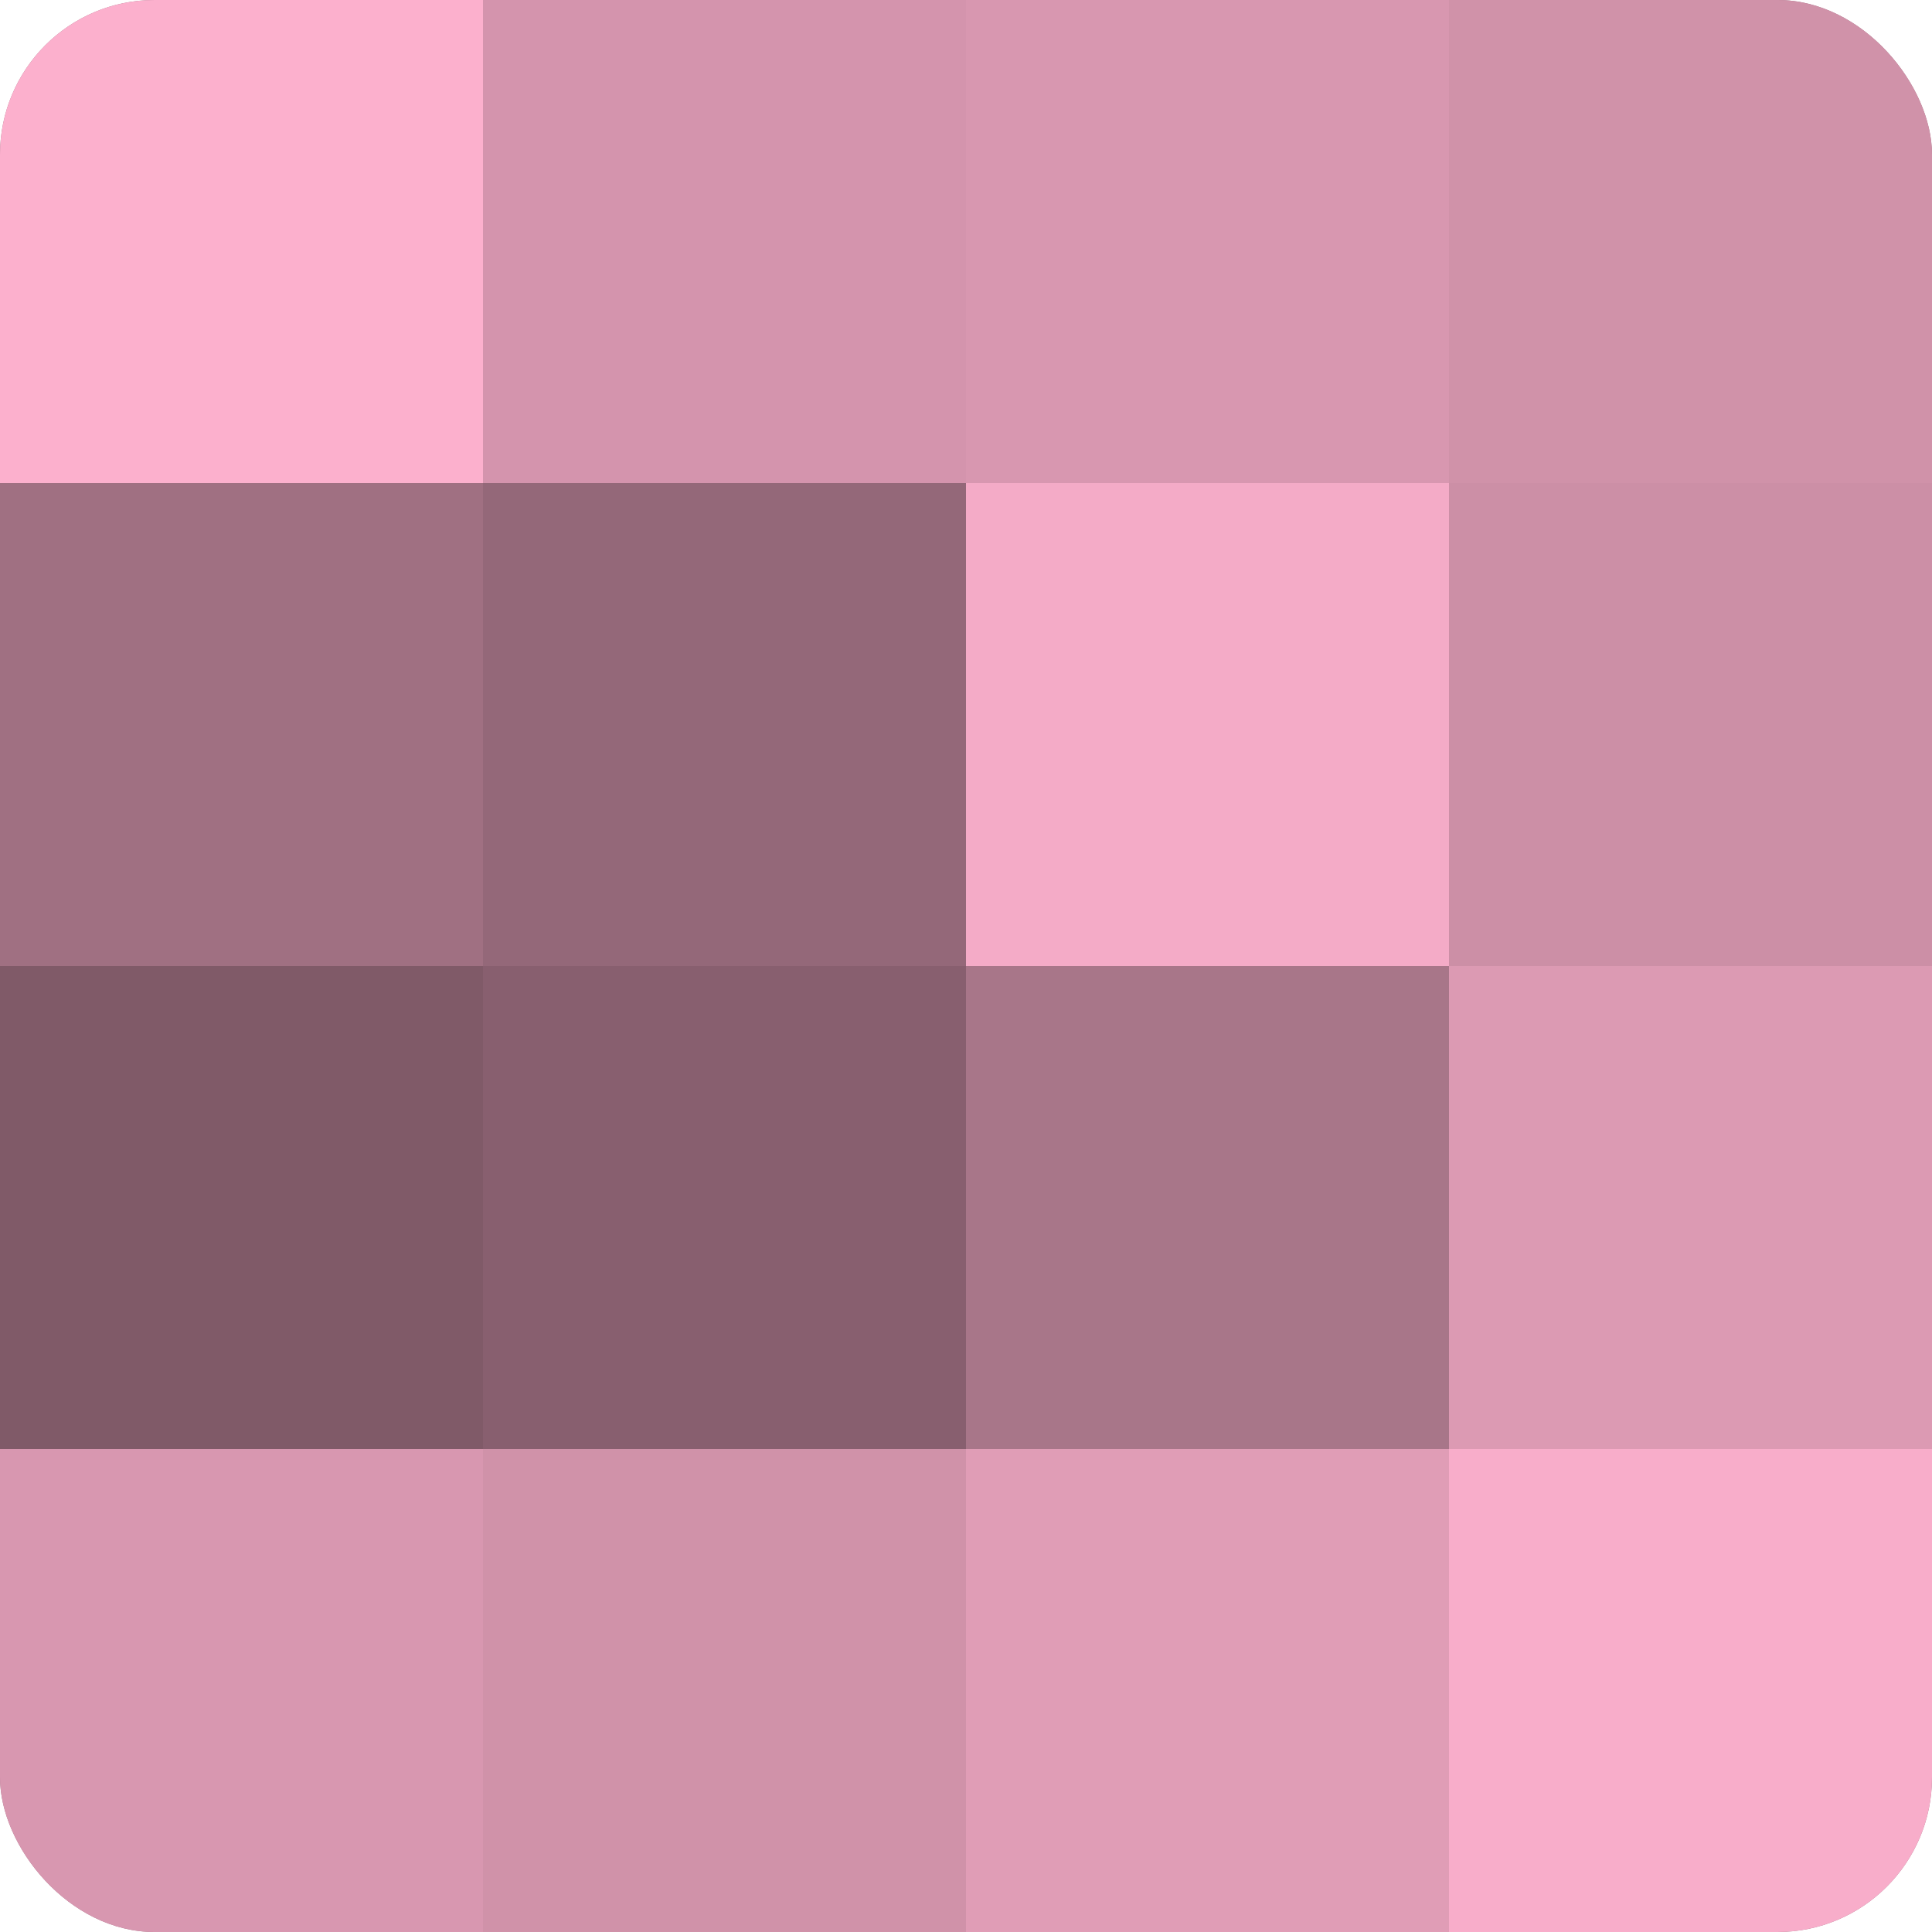 <?xml version="1.0" encoding="UTF-8"?>
<svg xmlns="http://www.w3.org/2000/svg" width="80" height="80" viewBox="0 0 100 100" preserveAspectRatio="xMidYMid meet"><defs><clipPath id="c" width="100" height="100"><rect width="100" height="100" rx="8" ry="8"/></clipPath></defs><g clip-path="url(#c)"><rect width="100" height="100" fill="#a07082"/><rect width="25" height="25" fill="#fcb0cd"/><rect y="25" width="25" height="25" fill="#a07082"/><rect y="50" width="25" height="25" fill="#805a68"/><rect y="75" width="25" height="25" fill="#d897b0"/><rect x="25" width="25" height="25" fill="#d494ad"/><rect x="25" y="25" width="25" height="25" fill="#946879"/><rect x="25" y="50" width="25" height="25" fill="#885f6f"/><rect x="25" y="75" width="25" height="25" fill="#d092a9"/><rect x="50" width="25" height="25" fill="#d897b0"/><rect x="50" y="25" width="25" height="25" fill="#f4abc7"/><rect x="50" y="50" width="25" height="25" fill="#a87689"/><rect x="50" y="75" width="25" height="25" fill="#e09db6"/><rect x="75" width="25" height="25" fill="#d092a9"/><rect x="75" y="25" width="25" height="25" fill="#cc8fa6"/><rect x="75" y="50" width="25" height="25" fill="#dc9ab3"/><rect x="75" y="75" width="25" height="25" fill="#f8adca"/></g></svg>

